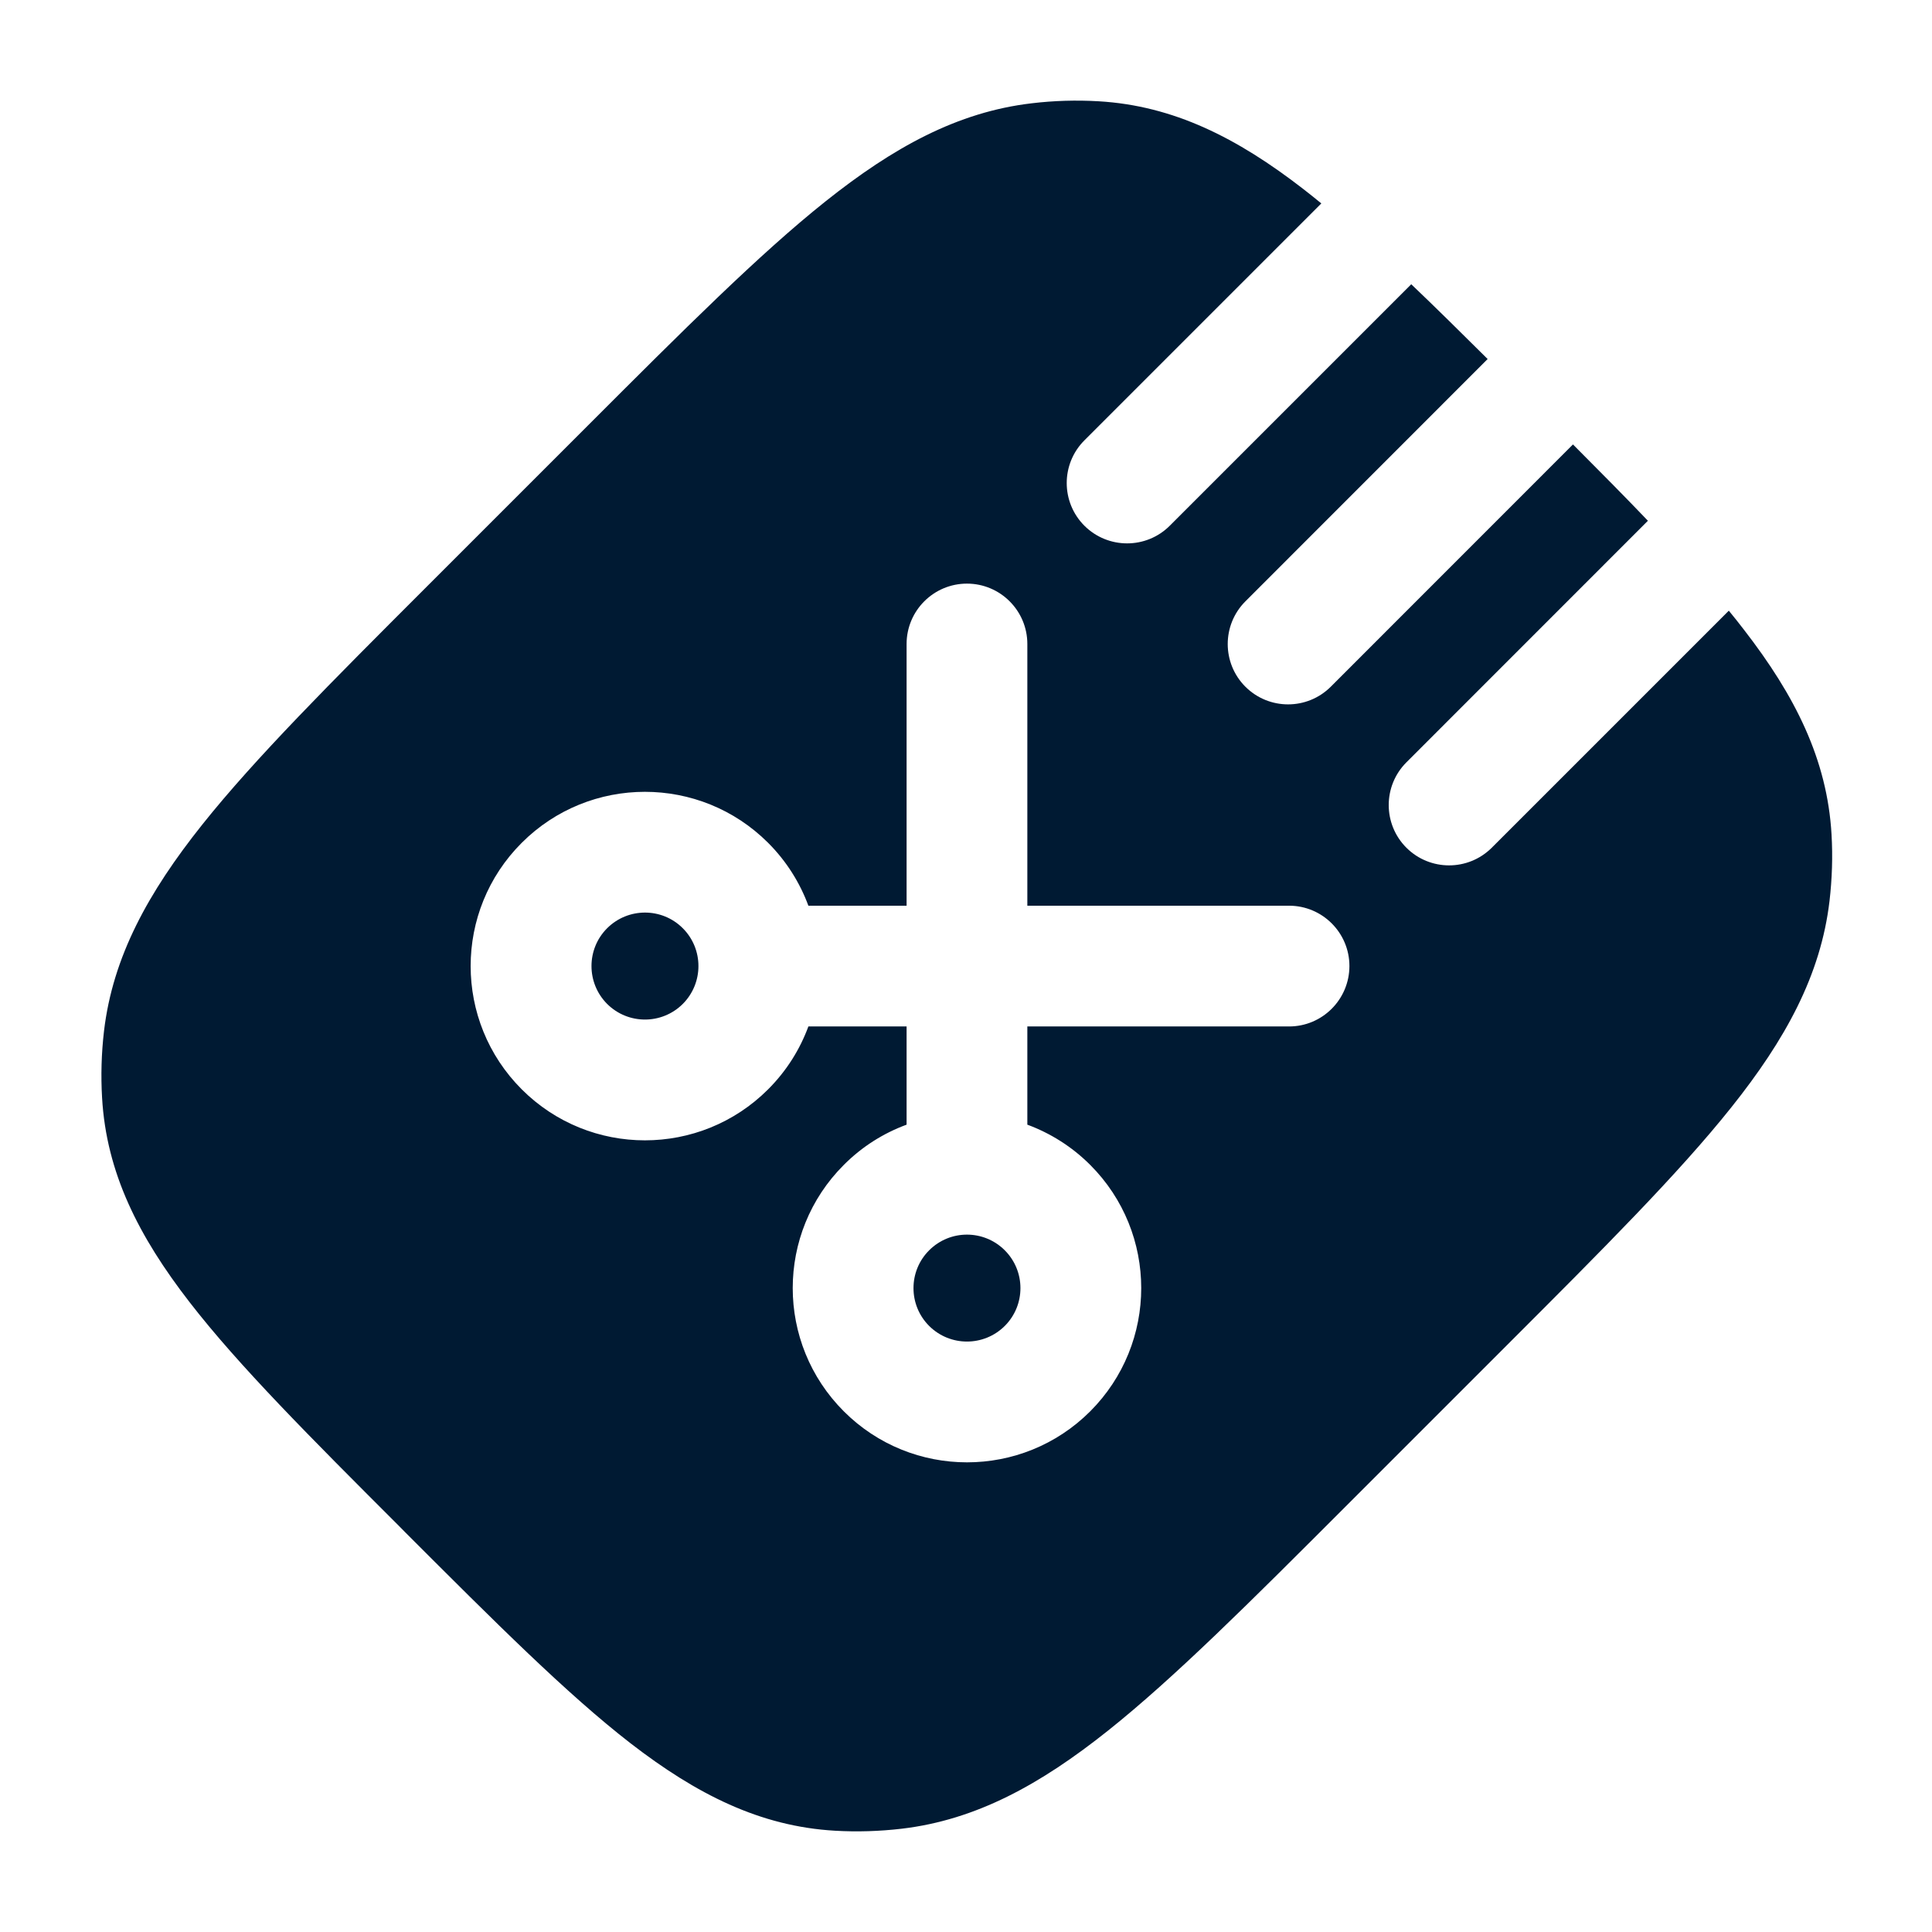 <svg width="24" height="24" viewBox="0 0 24 24" fill="none" xmlns="http://www.w3.org/2000/svg">
<path d="M13.646 1.258C14.578 1.312 15.369 1.713 16.186 2.345C16.261 2.403 16.337 2.464 16.414 2.527L13.471 5.47C13.178 5.763 13.178 6.238 13.471 6.531C13.764 6.823 14.239 6.823 14.531 6.531L17.531 3.531C17.829 3.815 18.144 4.126 18.48 4.46L15.471 7.47C15.178 7.763 15.178 8.238 15.471 8.531C15.764 8.823 16.238 8.823 16.531 8.531L19.54 5.521C19.875 5.857 20.186 6.171 20.471 6.469L17.471 9.47C17.178 9.763 17.178 10.238 17.471 10.531C17.764 10.823 18.238 10.823 18.531 10.531L21.476 7.586C21.541 7.666 21.605 7.745 21.665 7.824C22.297 8.64 22.698 9.432 22.752 10.365C22.768 10.64 22.759 10.916 22.727 11.192C22.618 12.116 22.178 12.915 21.507 13.756C20.851 14.579 19.913 15.517 18.725 16.705L16.715 18.715C15.527 19.904 14.589 20.841 13.766 21.497C12.924 22.168 12.126 22.608 11.201 22.717C10.926 22.749 10.649 22.758 10.374 22.742C9.441 22.689 8.65 22.287 7.833 21.656C7.042 21.043 6.155 20.156 5.041 19.042L4.968 18.968C3.854 17.854 2.967 16.967 2.355 16.176C1.723 15.36 1.321 14.569 1.268 13.636C1.252 13.361 1.26 13.083 1.292 12.808C1.401 11.884 1.842 11.085 2.513 10.243C3.169 9.42 4.106 8.483 5.295 7.294L7.304 5.285C8.492 4.097 9.43 3.159 10.253 2.503C11.095 1.832 11.893 1.391 12.817 1.283C13.093 1.25 13.37 1.242 13.646 1.258ZM12.012 7.25C11.598 7.25 11.262 7.586 11.262 8V11.251H10.042C9.937 10.967 9.771 10.699 9.542 10.47C8.697 9.625 7.326 9.625 6.481 10.47C5.635 11.315 5.635 12.686 6.481 13.532C7.326 14.377 8.697 14.377 9.542 13.532C9.771 13.303 9.937 13.036 10.042 12.751H11.262V13.971C10.977 14.076 10.71 14.242 10.482 14.471C9.636 15.316 9.636 16.686 10.482 17.532C11.327 18.377 12.698 18.377 13.543 17.532C14.388 16.686 14.388 15.316 13.543 14.471C13.314 14.242 13.046 14.076 12.762 13.971V12.751H16.013C16.427 12.751 16.762 12.415 16.763 12.001C16.763 11.587 16.427 11.251 16.013 11.251H12.762V8C12.762 7.586 12.426 7.25 12.012 7.25ZM11.542 15.532C11.802 15.272 12.222 15.272 12.482 15.532C12.741 15.791 12.741 16.212 12.482 16.471C12.222 16.73 11.802 16.73 11.542 16.471C11.283 16.212 11.283 15.791 11.542 15.532ZM7.542 11.531C7.802 11.272 8.222 11.271 8.482 11.531C8.741 11.79 8.741 12.211 8.482 12.471C8.222 12.73 7.802 12.73 7.542 12.471C7.283 12.211 7.283 11.79 7.542 11.531Z" fill="#001A33"/>
</svg>
